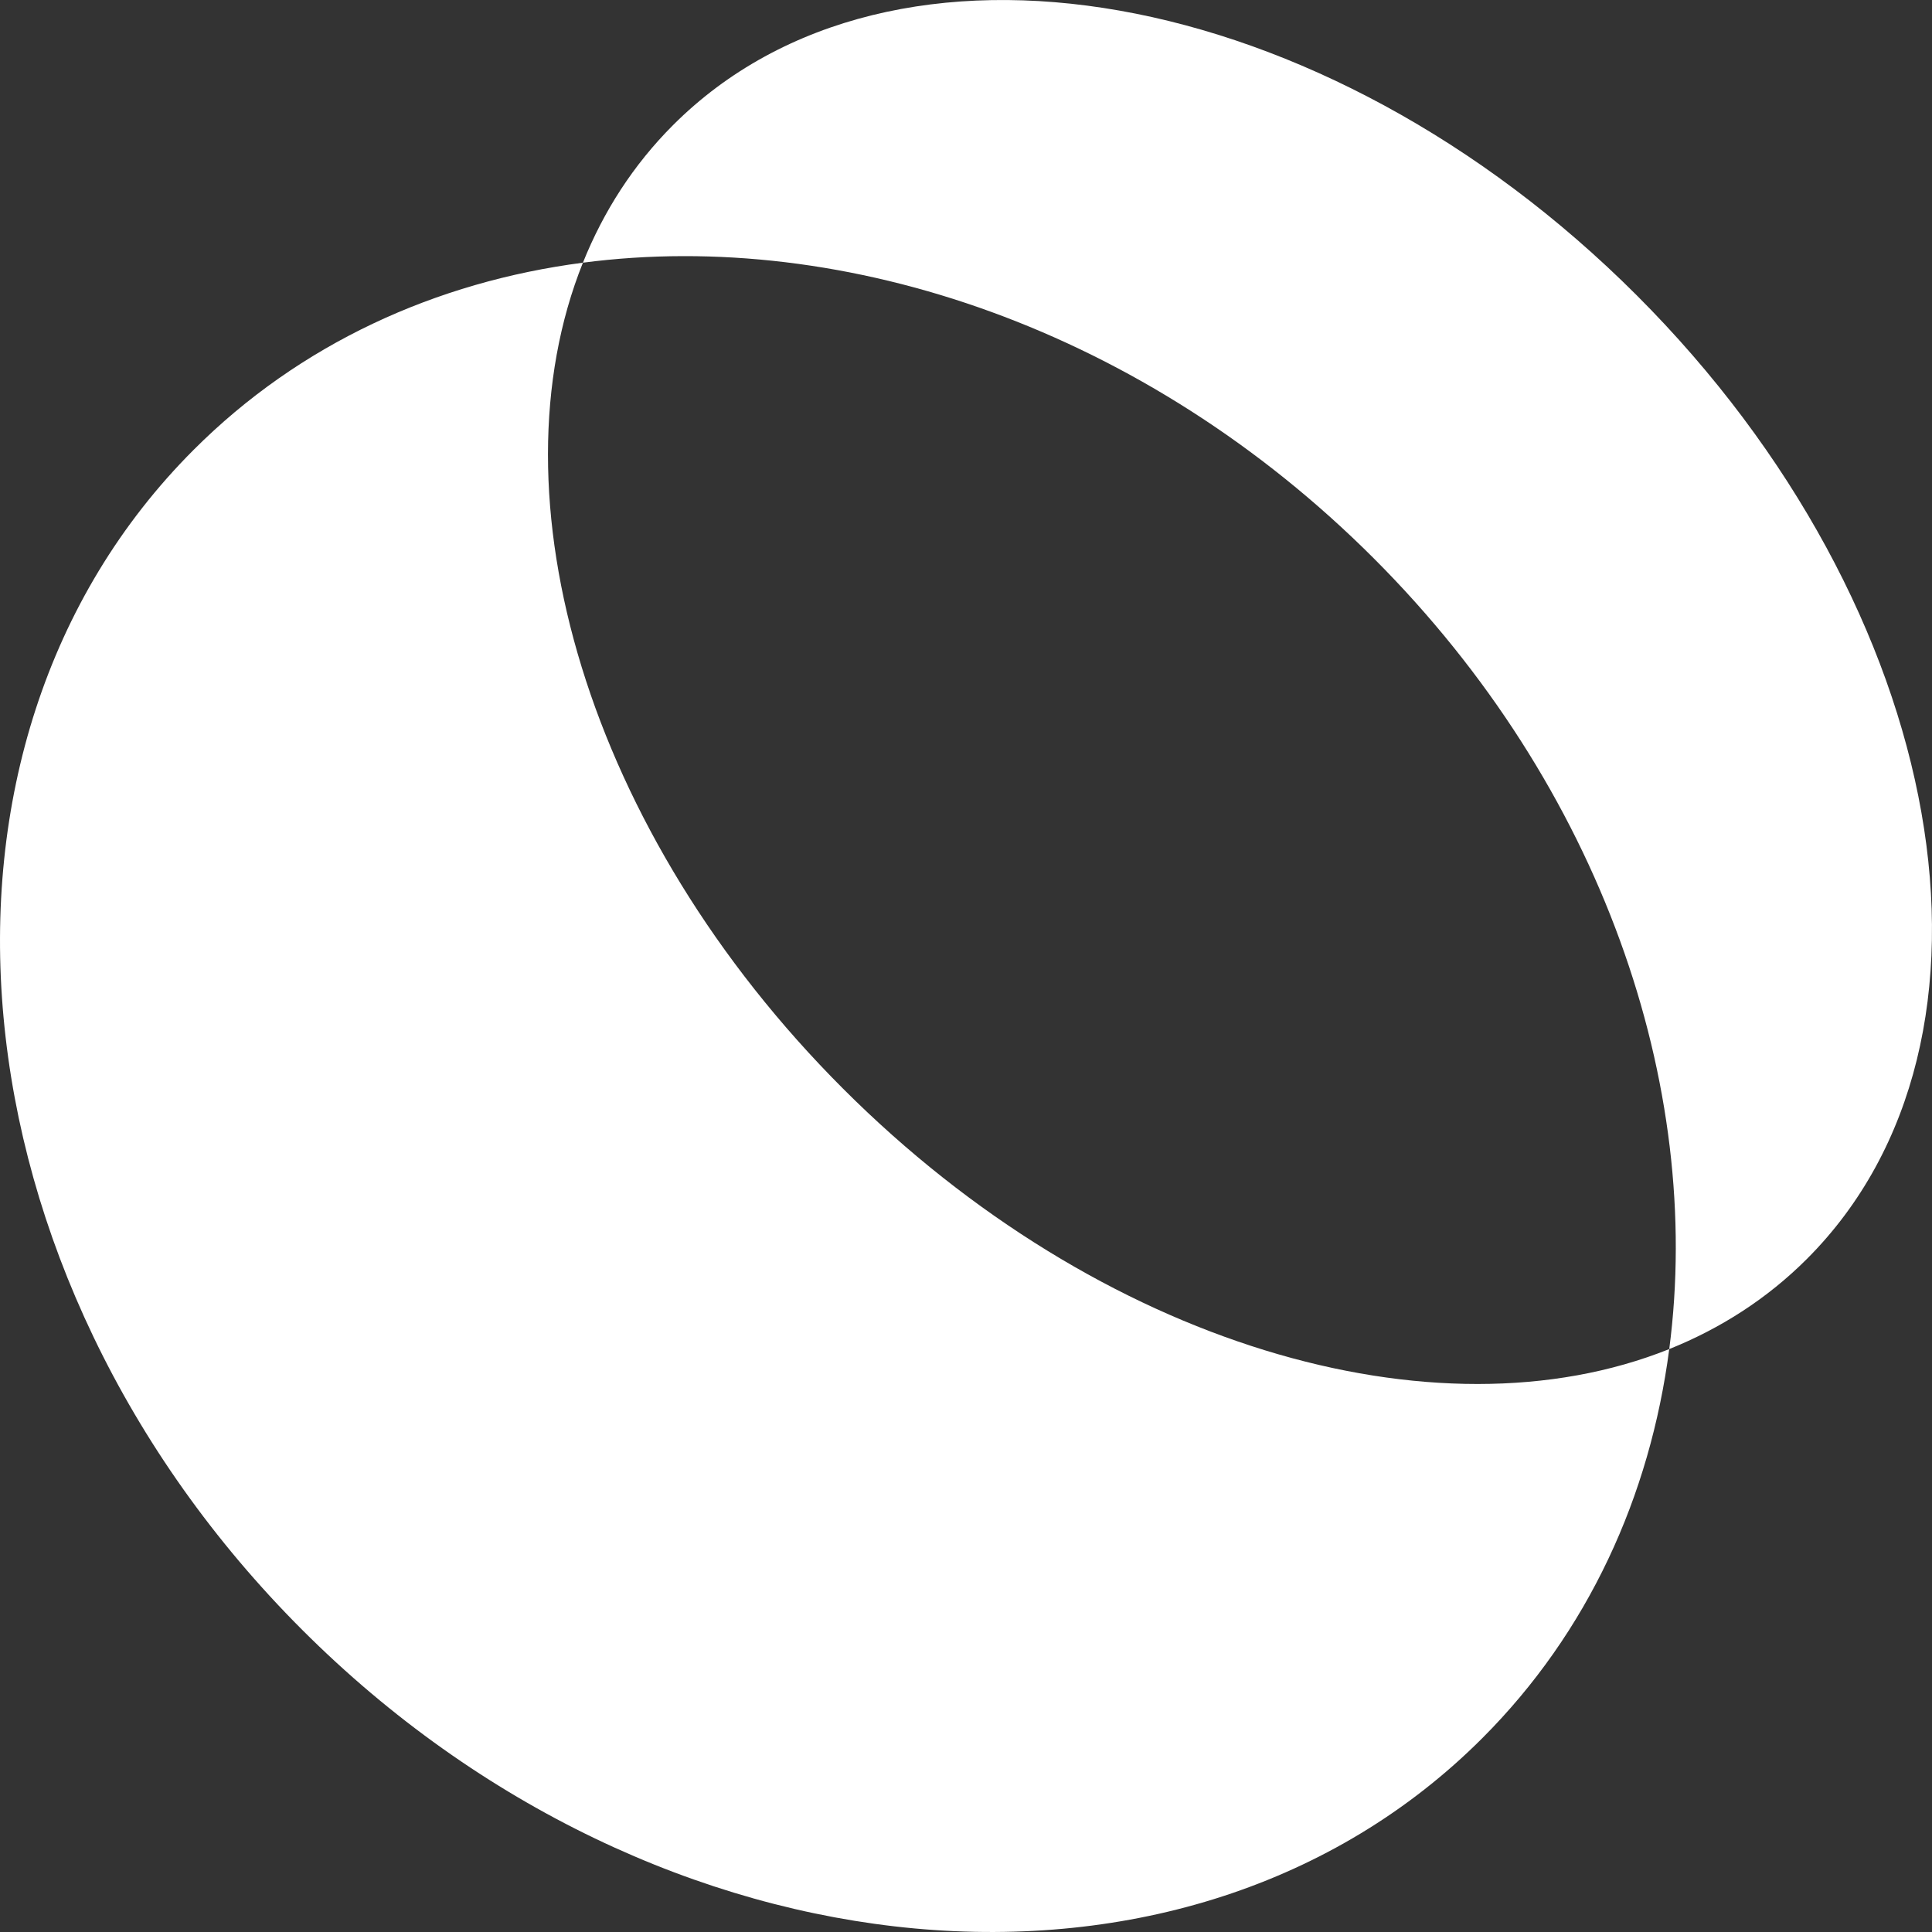 <svg width="32" height="32" viewBox="0 0 32 32" fill="none" xmlns="http://www.w3.org/2000/svg">
<rect x="0" y="0" width="32" height="32" fill="#333333" stroke="none"/>
<path d="M9.655 4.351C8.103 8.219 9.716 13.785 13.966 18.034C18.215 22.283 23.779 23.896 27.648 22.345C27.329 24.782 26.306 27.035 24.549 28.792C19.648 33.693 10.898 32.888 5.005 26.995C-0.888 21.102 -1.693 12.351 3.208 7.45C4.965 5.693 7.218 4.669 9.655 4.351ZM11.148 2.072C14.777 -1.557 21.923 -0.295 27.109 4.891C32.295 10.077 33.557 17.223 29.928 20.852C29.272 21.508 28.5 22.003 27.648 22.345C28.218 17.983 26.533 13.027 22.753 9.247C18.973 5.467 14.017 3.78 9.655 4.351C9.997 3.498 10.492 2.728 11.148 2.072Z" fill="white"/>
</svg>
